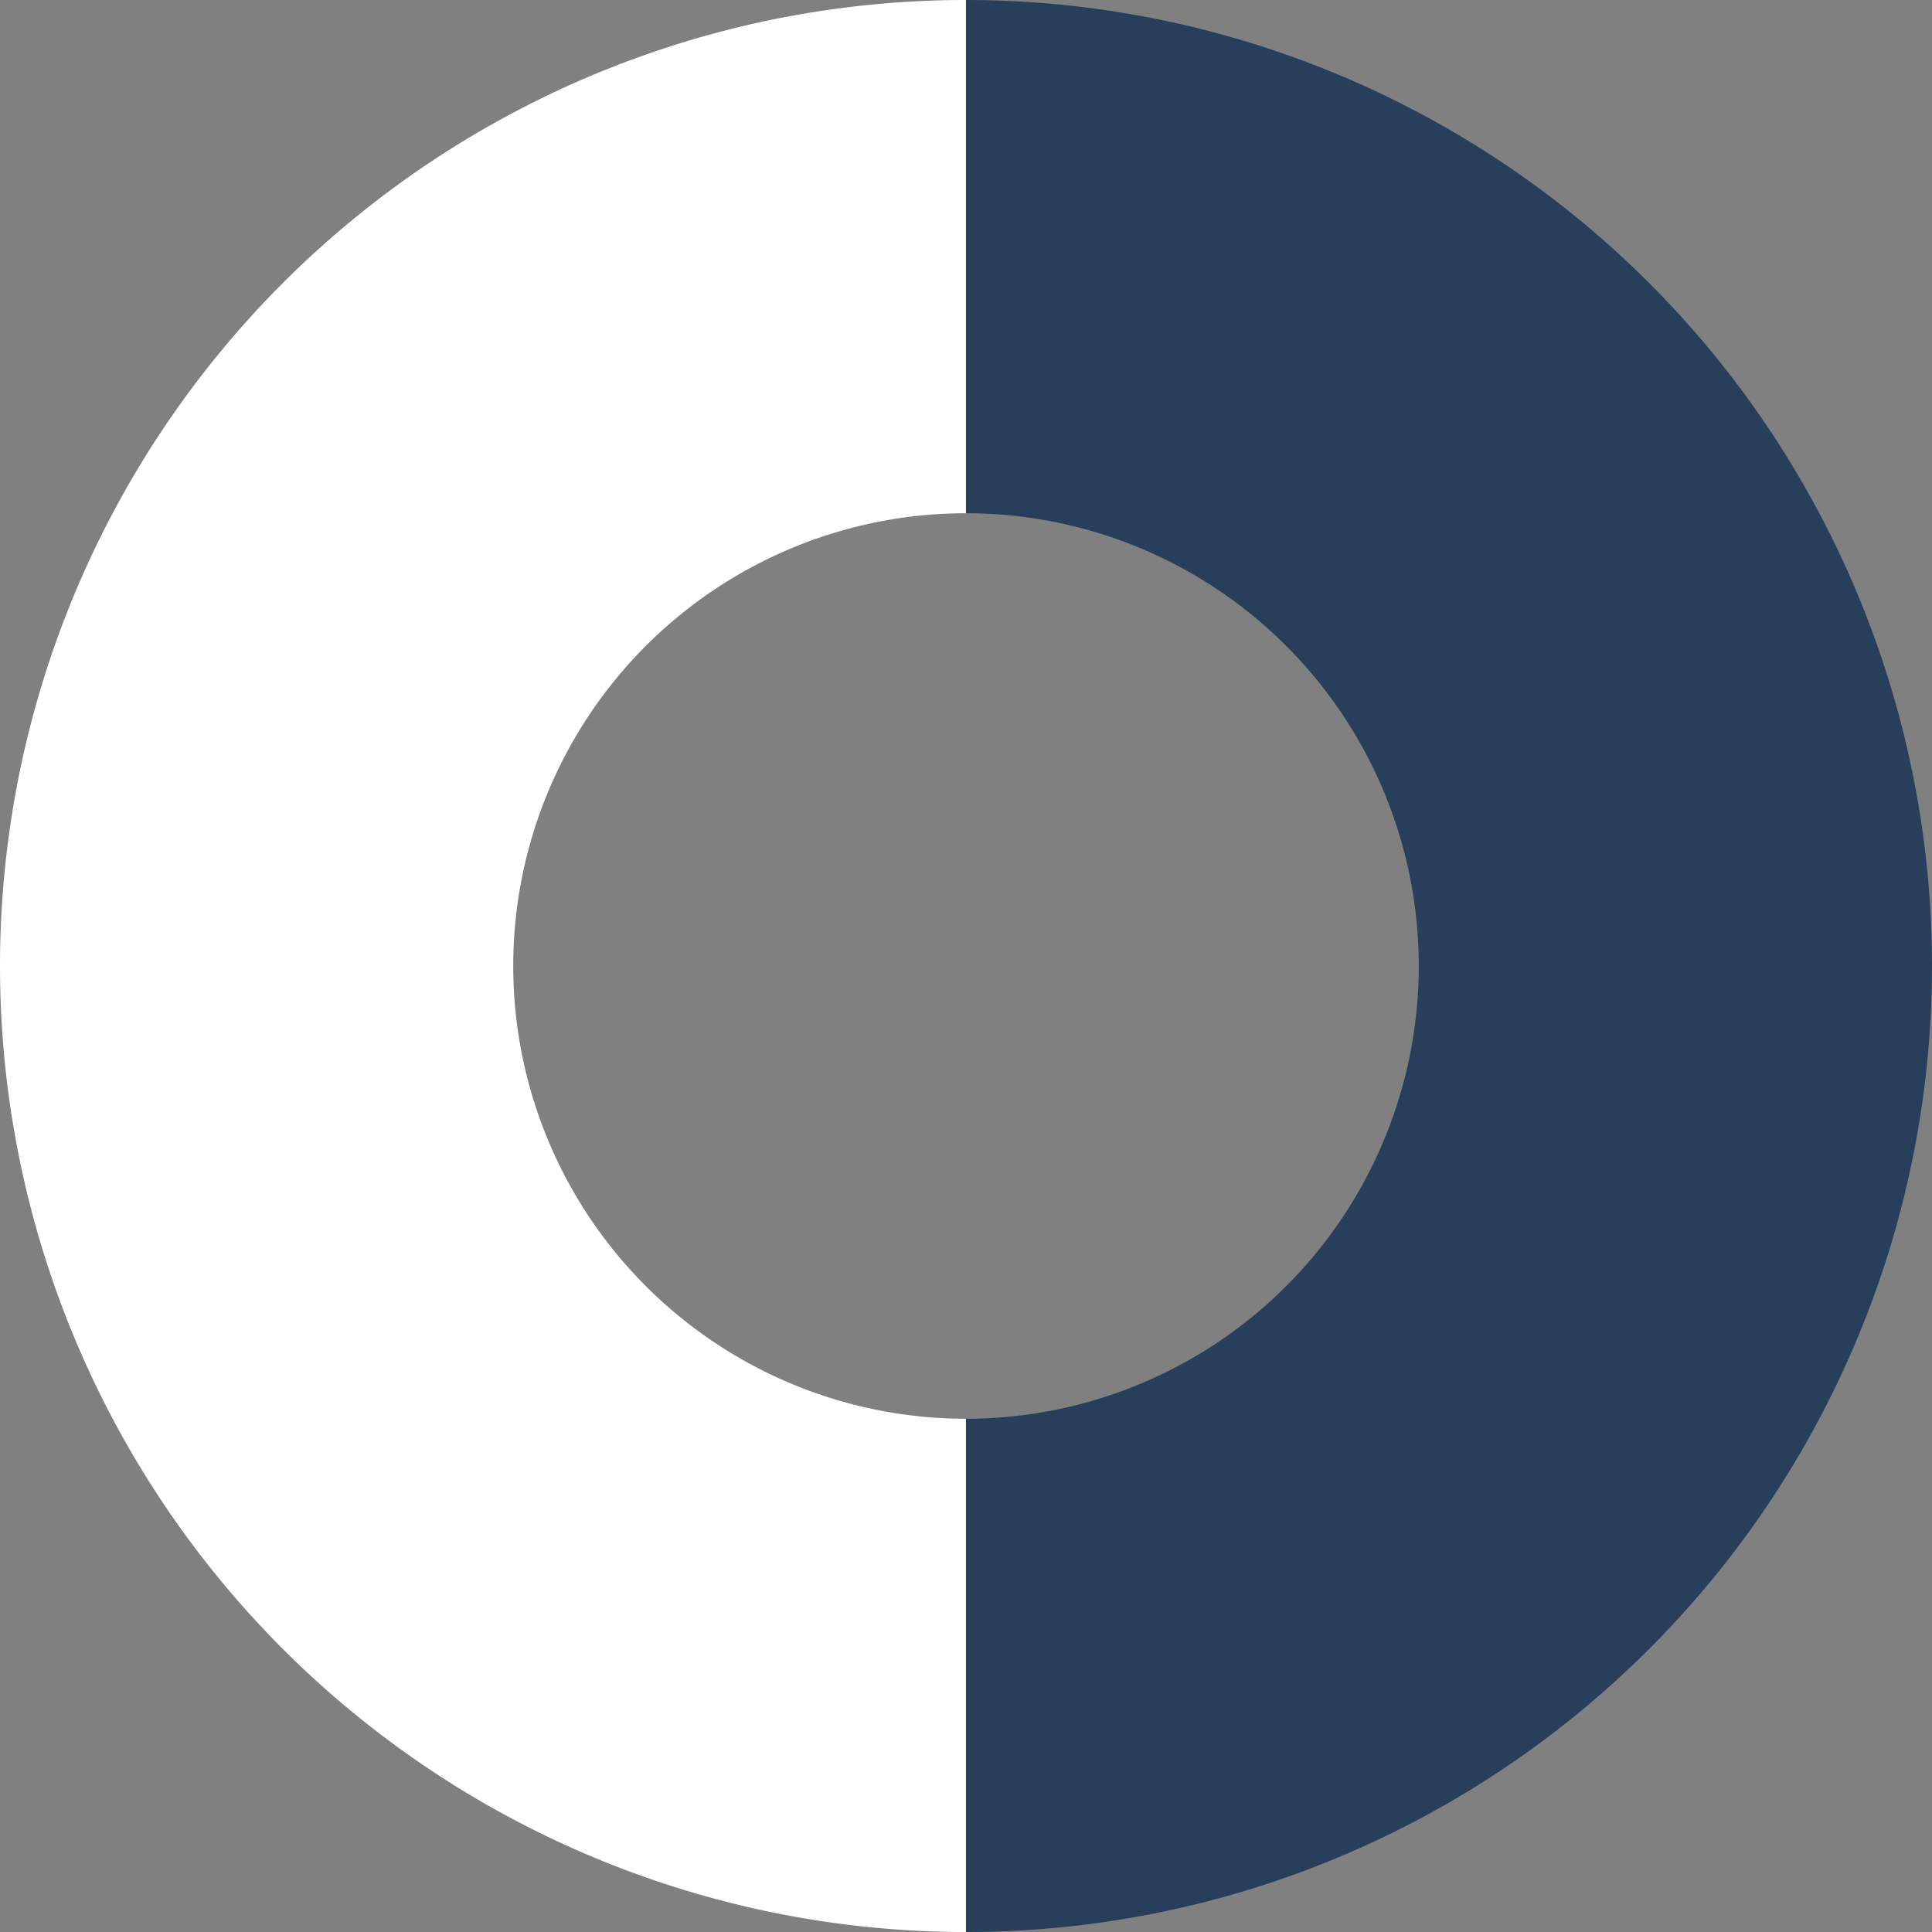 <?xml version="1.0" encoding="UTF-8"?> <svg xmlns="http://www.w3.org/2000/svg" viewBox="0 0 241.48 241.48"><rect x="0" y="0" width="241.48" height="241.48" fill="#808080" stroke="none"/> <defs> <style>.cls-1{fill:#283f5c;}.cls-2{fill:#fff;}</style> </defs> <title>elements5</title> <g id="Слой_2" data-name="Слой 2"> <g id="Слой_1-2" data-name="Слой 1"> <path class="cls-1" d="M120.74,0h0V64.15a56.59,56.59,0,0,1,56.59,56.59h0a56.59,56.59,0,0,1-56.59,56.59v64.15h0A120.74,120.74,0,0,0,241.48,120.74h0A120.74,120.74,0,0,0,120.74,0Z"></path> <path class="cls-2" d="M120.74,241.48h0V177.33a56.59,56.59,0,0,1-56.59-56.59h0a56.59,56.59,0,0,1,56.59-56.59V0h0A120.74,120.74,0,0,0,0,120.74H0A120.74,120.74,0,0,0,120.74,241.48Z"></path> </g> </g> </svg> 